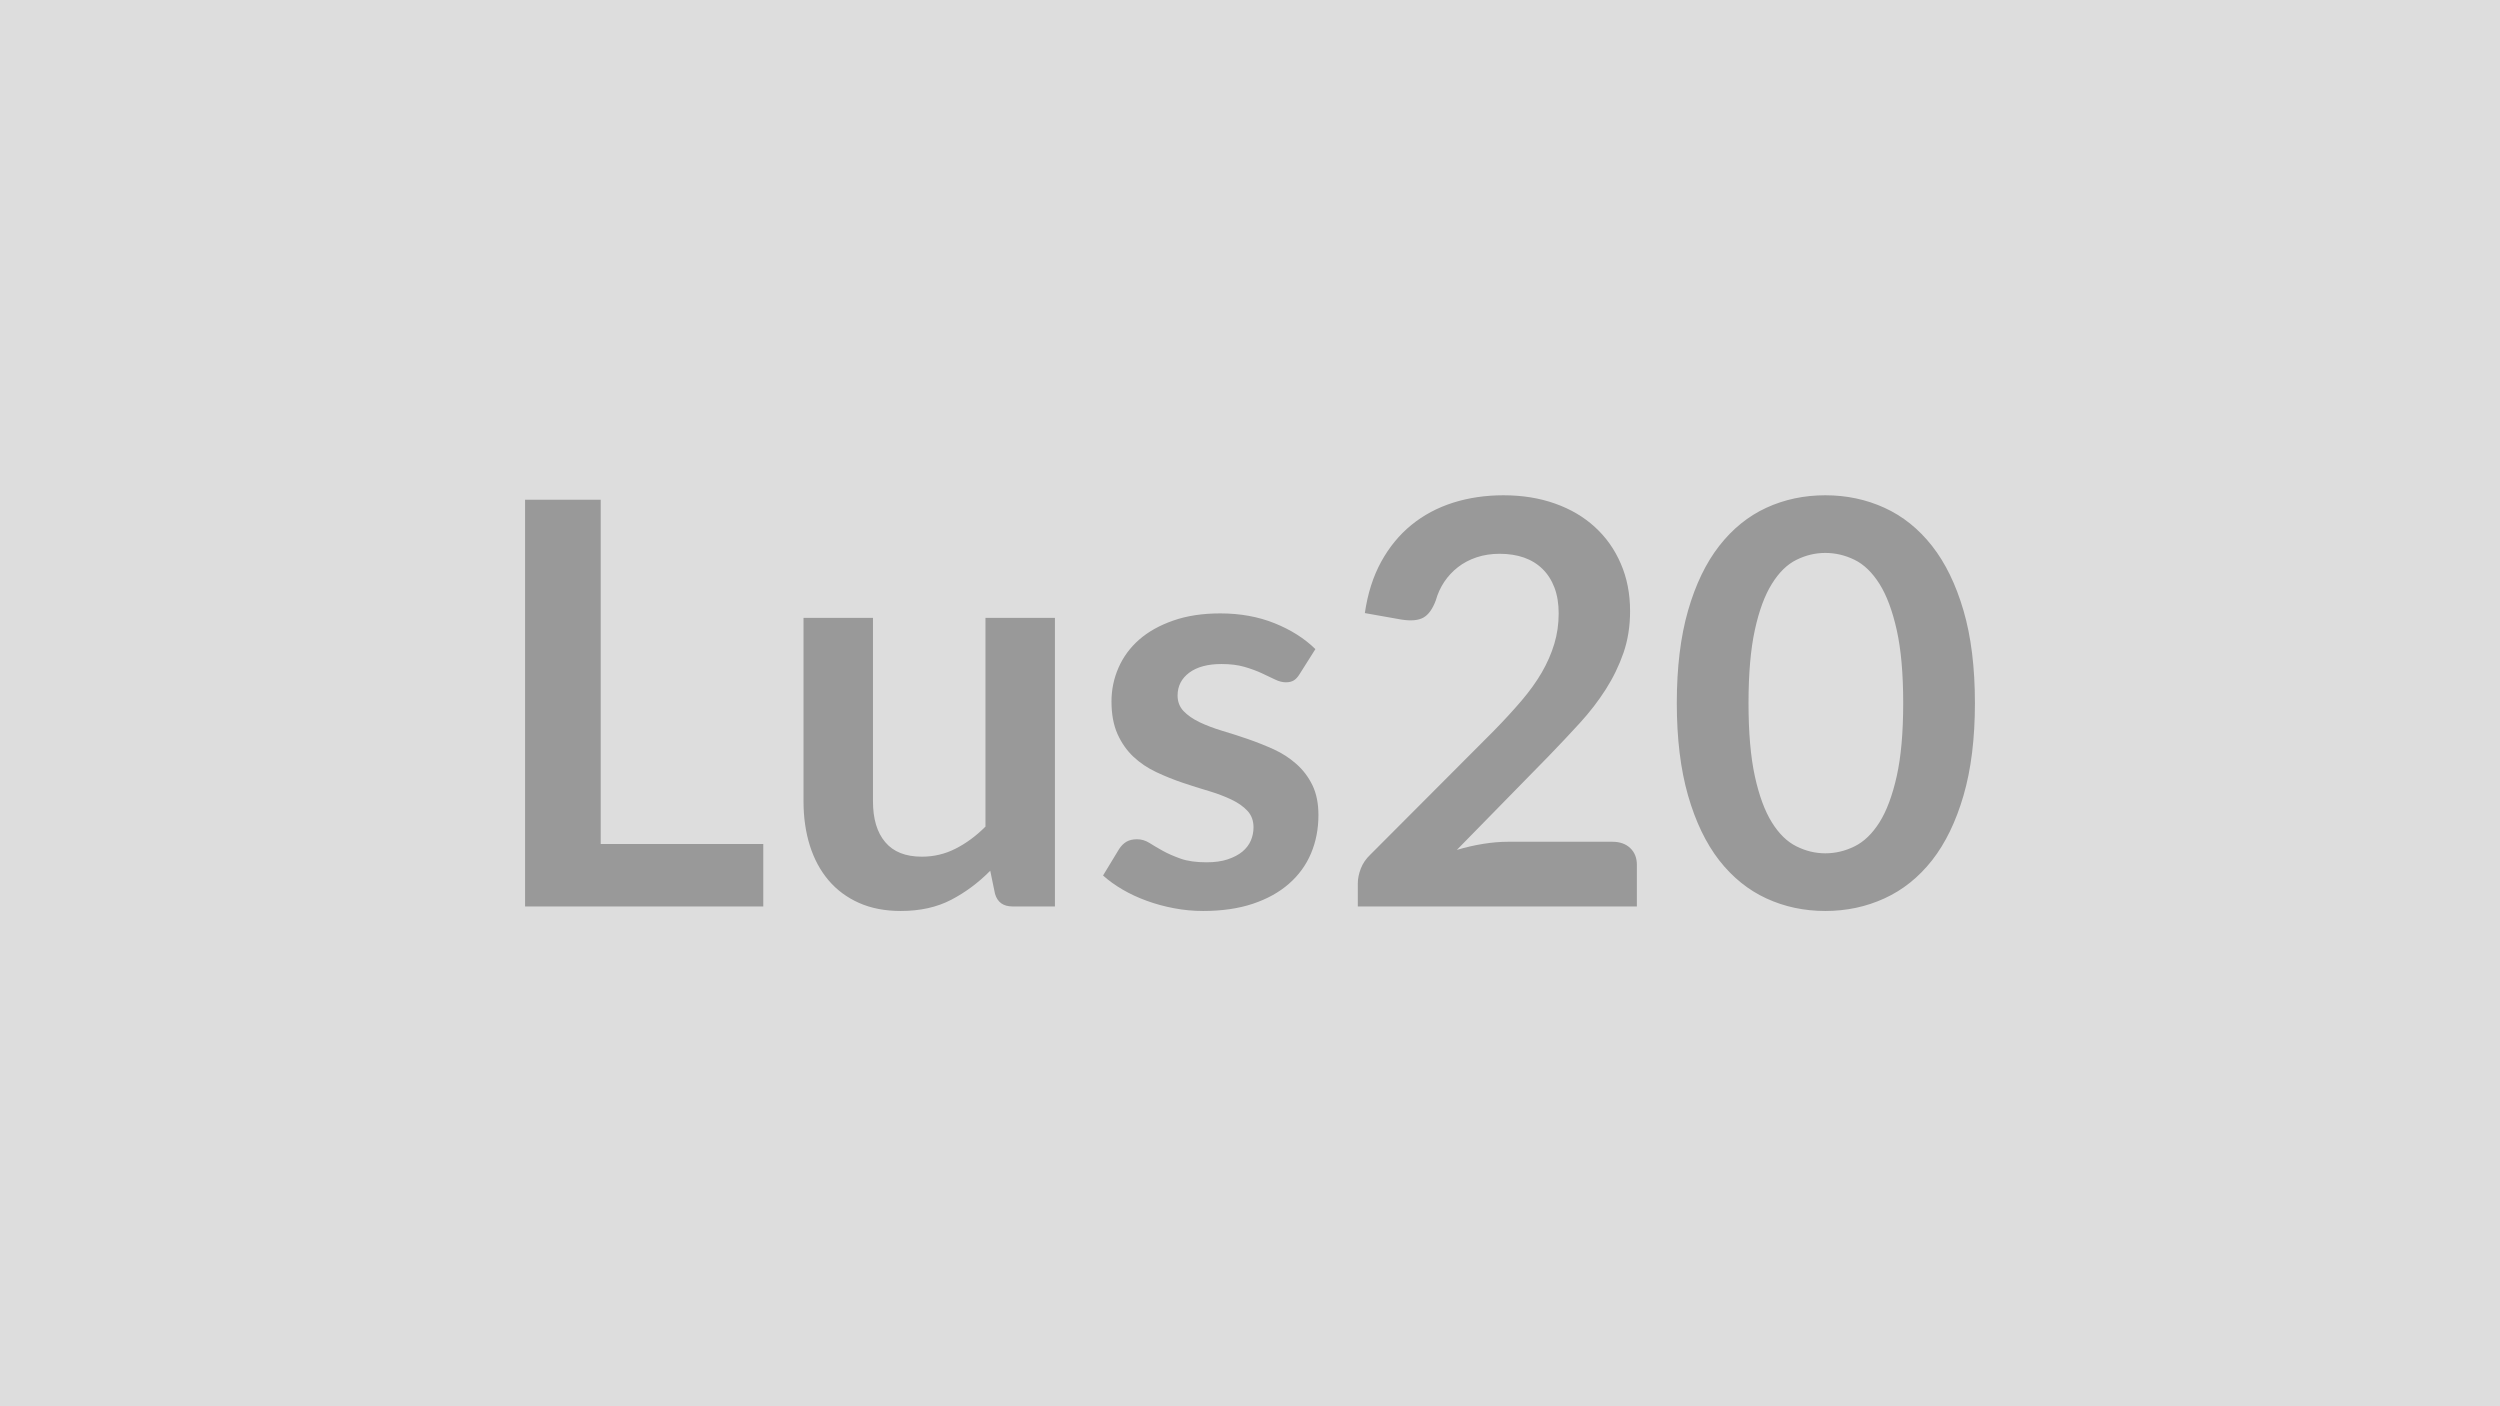 <svg xmlns="http://www.w3.org/2000/svg" width="320" height="180" viewBox="0 0 320 180"><rect width="100%" height="100%" fill="#DDDDDD"/><path fill="#999999" d="M76.89 108.035H97.7v7.99H67.21v-52.06h9.68zm49.25-28.95h8.89v36.94h-5.43q-1.77 0-2.24-1.62l-.61-2.95q-2.27 2.3-5 3.72-2.74 1.43-6.45 1.43-3.02 0-5.34-1.03t-3.91-2.9q-1.58-1.87-2.39-4.44-.81-2.58-.81-5.67v-23.48h8.89v23.48q0 3.38 1.57 5.23 1.56 1.86 4.69 1.86 2.31 0 4.32-1.03 2.02-1.02 3.82-2.82zm42.23 4-2.02 3.2q-.36.58-.75.81-.4.24-1.01.24-.65 0-1.39-.36t-1.71-.81-2.21-.81-2.94-.36q-2.62 0-4.12 1.11-1.49 1.12-1.49 2.92 0 1.19.77 2 .78.81 2.05 1.42 1.28.61 2.9 1.1 1.62.48 3.3 1.06 1.67.58 3.29 1.31 1.62.74 2.9 1.88 1.28 1.13 2.05 2.71.77 1.59.77 3.82 0 2.66-.95 4.91t-2.83 3.89q-1.87 1.64-4.62 2.56-2.76.92-6.36.92-1.9 0-3.72-.35-1.82-.34-3.49-.95-1.68-.61-3.1-1.44t-2.5-1.8l2.05-3.38q.4-.62.94-.94t1.36-.32q.83 0 1.57.46.74.47 1.71 1.01t2.29 1.01q1.31.47 3.33.47 1.58 0 2.71-.38 1.14-.38 1.88-.99.73-.61 1.08-1.42.34-.81.34-1.68 0-1.29-.78-2.12-.77-.83-2.05-1.44t-2.91-1.1q-1.64-.48-3.35-1.06t-3.35-1.35-2.92-1.96q-1.27-1.19-2.05-2.92-.77-1.73-.77-4.17 0-2.27.9-4.32.9-2.06 2.64-3.59 1.75-1.53 4.36-2.44 2.61-.92 6.03-.92 3.82 0 6.95 1.26t5.22 3.31m24.66 24.66h13.35q1.44 0 2.29.81t.85 2.14v5.33H173.8v-2.95q0-.9.38-1.89t1.21-1.78l15.8-15.84q1.98-2.02 3.55-3.86 1.56-1.83 2.61-3.63 1.04-1.8 1.6-3.66.56-1.85.56-3.9 0-1.87-.54-3.3-.54-1.42-1.53-2.39t-2.38-1.46q-1.38-.48-3.11-.48-1.59 0-2.94.45t-2.39 1.26-1.76 1.89-1.08 2.37q-.62 1.66-1.59 2.2t-2.81.25l-4.68-.83q.54-3.74 2.09-6.57 1.55-2.82 3.87-4.71t5.33-2.85q3.01-.95 6.46-.95 3.6 0 6.59 1.06t5.11 3.01q2.13 1.94 3.31 4.68 1.19 2.73 1.19 6.08 0 2.88-.84 5.33-.85 2.45-2.27 4.68t-3.33 4.32-4 4.25l-11.73 11.98q1.69-.5 3.36-.77 1.68-.27 3.19-.27m59.76-17.75q0 6.81-1.46 11.83t-4.03 8.3q-2.58 3.27-6.09 4.87-3.51 1.61-7.57 1.61-4.07 0-7.55-1.61-3.47-1.6-6.03-4.87-2.55-3.28-3.99-8.3t-1.44-11.83q0-6.84 1.44-11.84 1.44-5.01 3.99-8.28 2.56-3.28 6.03-4.88 3.48-1.6 7.55-1.6 4.06 0 7.57 1.6t6.09 4.88q2.57 3.27 4.03 8.28 1.46 5 1.46 11.84m-9.18 0q0-5.65-.83-9.36t-2.21-5.9q-1.39-2.2-3.19-3.08t-3.74-.88q-1.91 0-3.69.88-1.79.88-3.15 3.08-1.37 2.19-2.18 5.9t-.81 9.36.81 9.36 2.18 5.91q1.36 2.19 3.15 3.07 1.78.89 3.69.89 1.94 0 3.74-.89 1.8-.88 3.19-3.07 1.38-2.2 2.21-5.91t.83-9.36"/></svg>